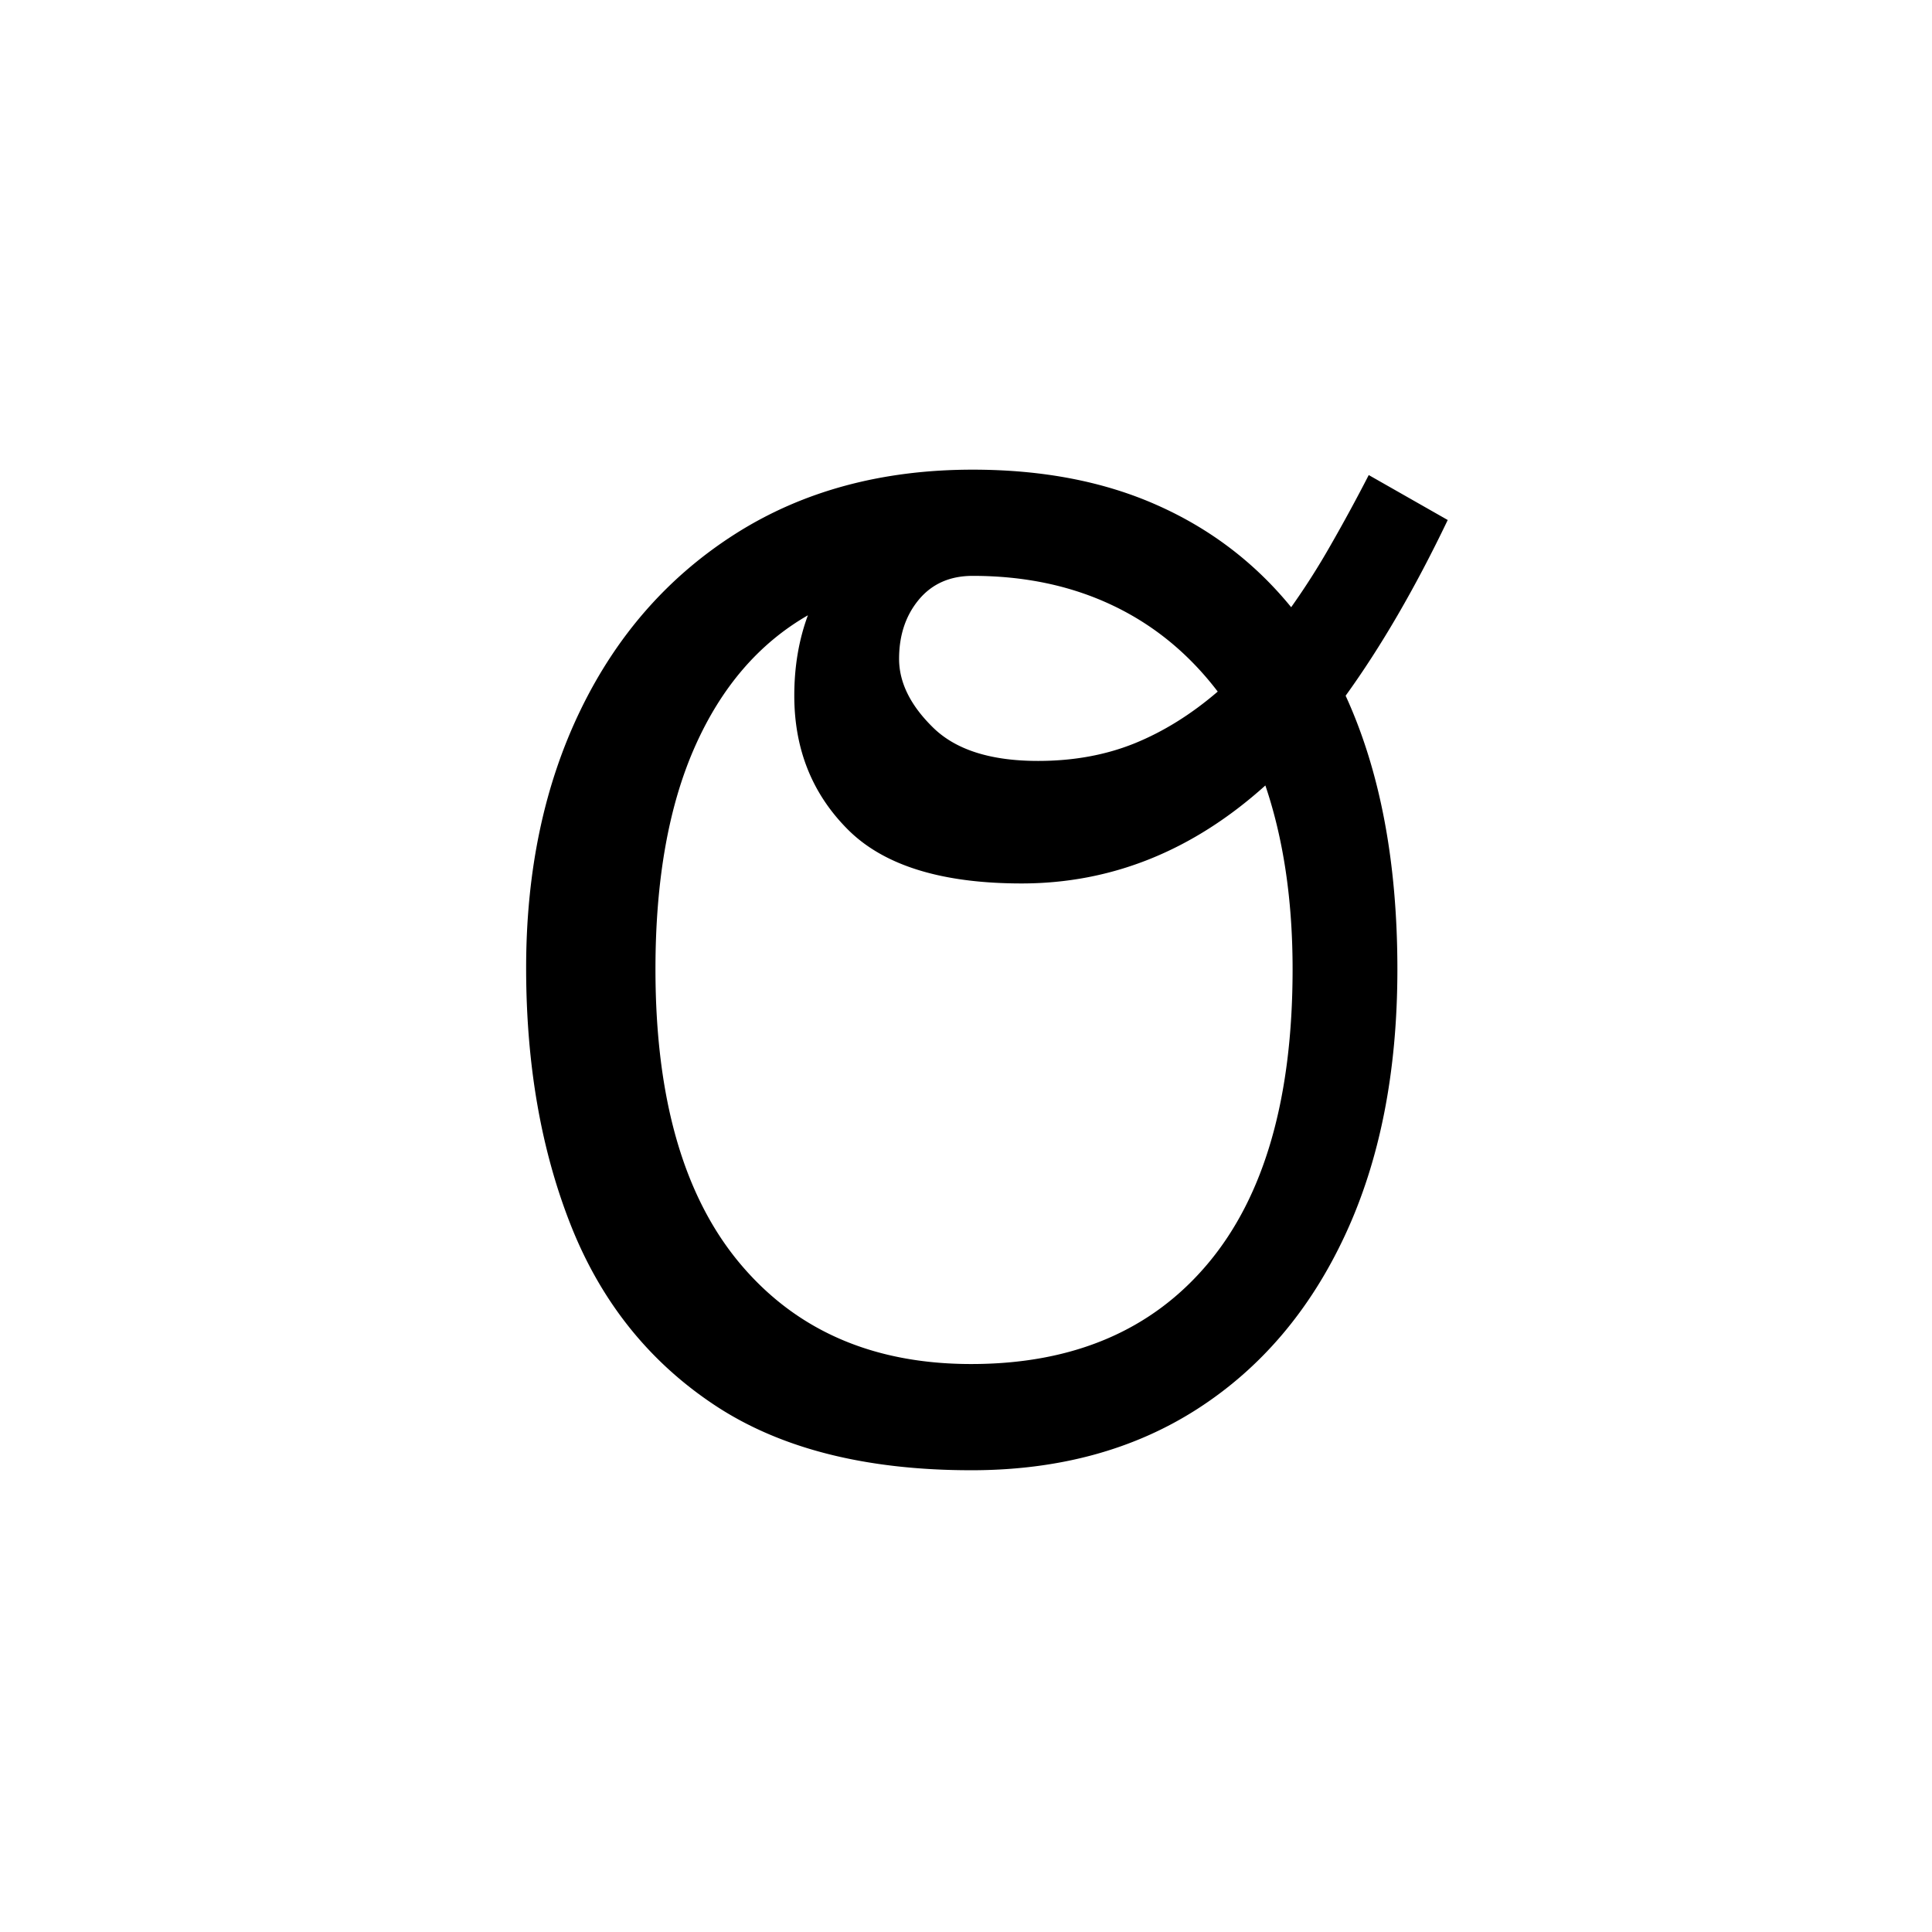 <svg xmlns="http://www.w3.org/2000/svg" xmlns:xlink="http://www.w3.org/1999/xlink" width="283.84" height="283.84" viewBox="0 0 212.88 212.88"><symbol id="a" overflow="visible"><path d="M58.047 1.5C46.453 1.5 37.05-.875 29.844-5.625c-7.2-4.75-12.477-11.297-15.828-19.64C10.672-33.618 9-43.146 9-53.845 9-64.55 11-74.03 15-82.28s9.695-14.723 17.094-19.422c7.406-4.695 16.11-7.047 26.11-7.047 7.694 0 14.468 1.305 20.312 3.906 5.851 2.594 10.78 6.344 14.78 11.25a80.183 80.183 0 0 0 4.345-6.828 193.143 193.143 0 0 0 4.203-7.734l8.703 4.953c-3.594 7.5-7.344 13.953-11.25 19.36 3.8 8.292 5.703 18.34 5.703 30.14 0 11.305-1.93 21.078-5.781 29.328-3.844 8.25-9.266 14.625-16.266 19.125-7 4.5-15.305 6.75-24.906 6.75Zm-7.953-89.406c0 2.605 1.25 5.133 3.75 7.578 2.5 2.45 6.351 3.672 11.562 3.672 3.895 0 7.442-.645 10.64-1.938 3.196-1.3 6.25-3.203 9.157-5.703-3.2-4.195-7.074-7.367-11.625-9.516-4.555-2.156-9.68-3.234-15.375-3.234-2.5 0-4.48.875-5.937 2.625-1.45 1.75-2.172 3.922-2.172 6.516Zm7.953 77.703c11.195 0 19.894-3.695 26.094-11.094 6.207-7.406 9.312-18.207 9.312-32.406 0-7.594-1-14.344-3-20.25-8 7.2-16.953 10.797-26.86 10.797-8.792 0-15.167-1.973-19.124-5.922-3.95-3.945-5.922-8.867-5.922-14.766 0-3.207.5-6.16 1.5-8.86-5.399 3.106-9.547 7.934-12.453 14.485-2.899 6.543-4.344 14.715-4.344 24.516 0 14.2 3.098 25 9.297 32.406 6.195 7.399 14.695 11.094 25.5 11.094Zm0 0" style="stroke:none"/></symbol><use xlink:href="#a" x="48.973" y="160.5"/></svg>